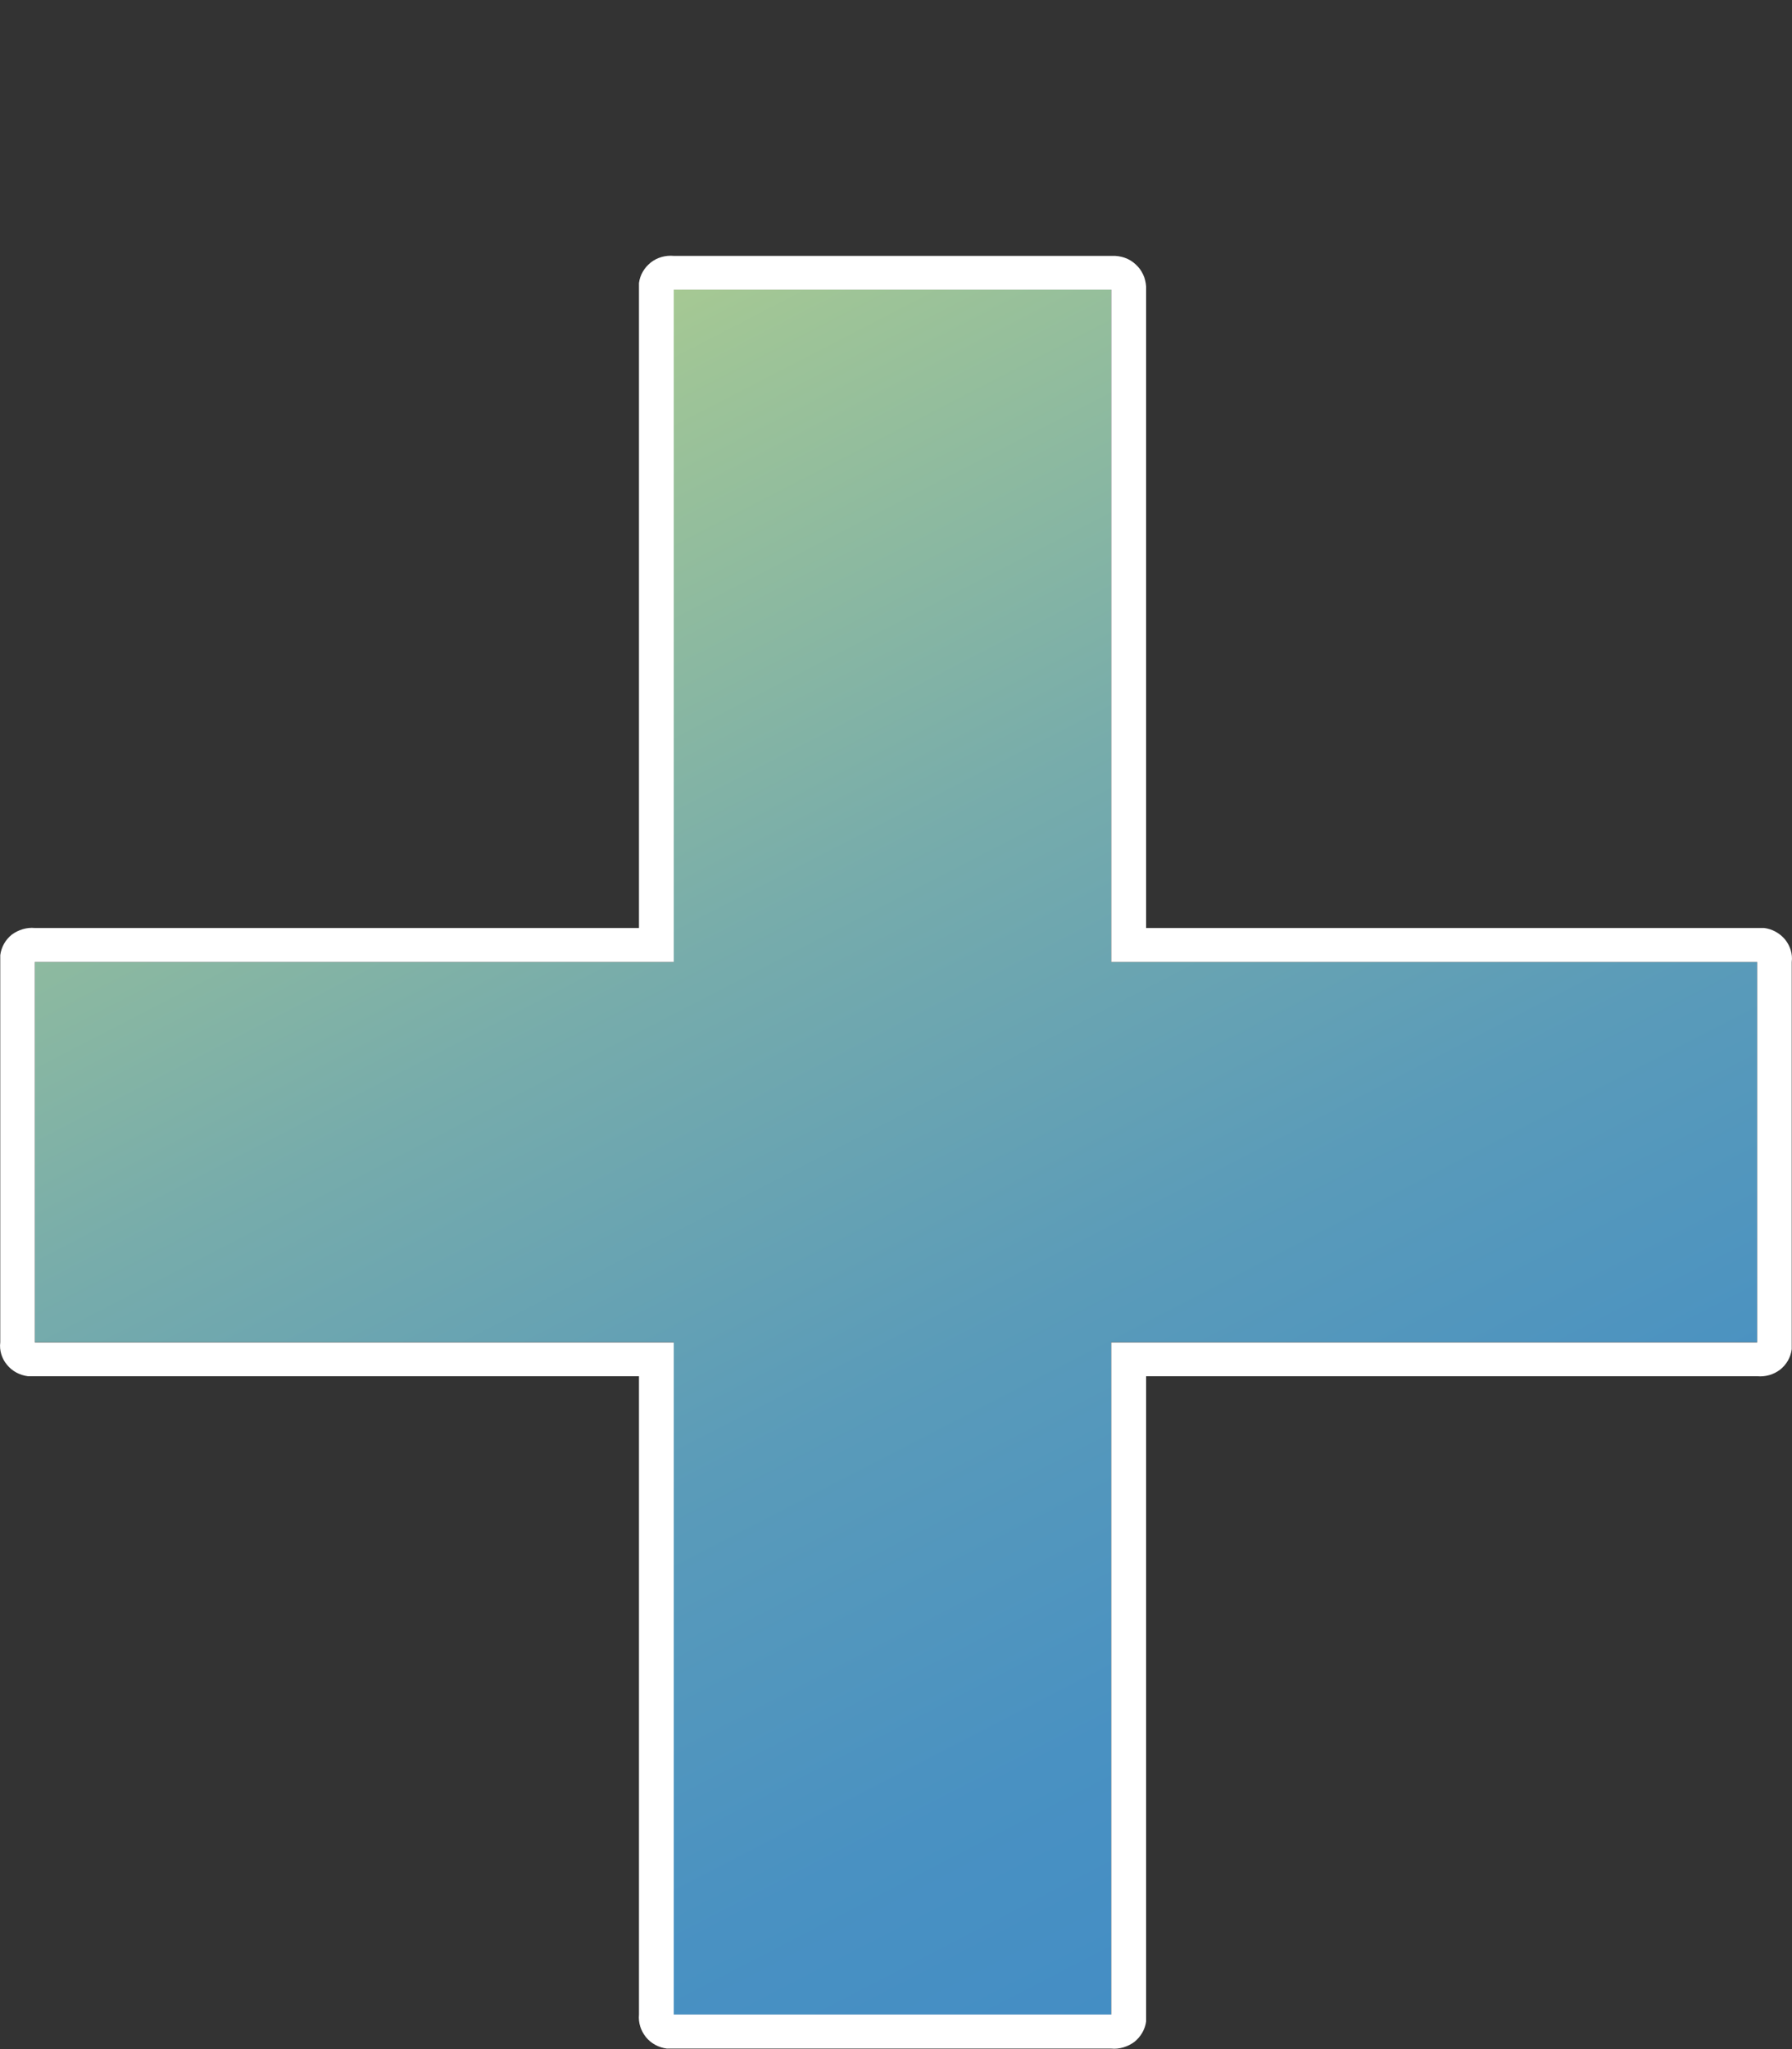 <svg width="7" height="8" viewBox="0 0 7 8" fill="none" xmlns="http://www.w3.org/2000/svg">
<rect x="0" y="0" width="7" height="8" fill="#333333" stroke="none"/>
<g clip-path="url(#clip0_56_12656)">
<path d="M6.864 5.24H4.341V7.865H2.632V5.24H0.136V3.756H2.632V1.131H4.341V3.756H6.864V5.24Z" fill="url(#paint0_linear_56_12656)"/>
<path d="M4.341 1.131V3.756H6.864V5.241H4.341V7.865H2.632V5.241H0.136V3.756H2.632V1.131H4.341ZM4.341 0.999H2.632C2.6 0.996 2.567 1.005 2.542 1.025C2.517 1.045 2.5 1.073 2.496 1.105V3.623H0.136C0.104 3.62 0.072 3.63 0.046 3.649C0.021 3.669 0.005 3.698 0.001 3.729V5.241C-0.003 5.272 0.007 5.304 0.027 5.328C0.047 5.353 0.077 5.369 0.109 5.373H2.496V7.865C2.493 7.897 2.503 7.928 2.523 7.953C2.543 7.978 2.573 7.994 2.605 7.998H4.341C4.373 8.001 4.405 7.991 4.431 7.972C4.456 7.952 4.473 7.923 4.477 7.892V5.373H6.864C6.896 5.376 6.928 5.367 6.954 5.347C6.979 5.327 6.995 5.299 6.999 5.267V3.756C7.003 3.724 6.993 3.693 6.973 3.668C6.952 3.643 6.923 3.627 6.891 3.623H4.477V1.131C4.478 1.115 4.475 1.099 4.47 1.083C4.464 1.067 4.456 1.053 4.445 1.041C4.433 1.028 4.42 1.018 4.405 1.011C4.39 1.004 4.373 1 4.356 0.999C4.351 0.999 4.346 0.999 4.341 0.999Z" fill="white"/>
</g>
<defs>
<linearGradient id="paint0_linear_56_12656" x1="1.417" y1="0.649" x2="5.097" y2="7.77" gradientUnits="userSpaceOnUse">
<stop stop-color="#BCD688"/>
<stop offset="0.165" stop-color="#9EC497"/>
<stop offset="0.416" stop-color="#77ACAB"/>
<stop offset="0.646" stop-color="#5A9BB9"/>
<stop offset="0.846" stop-color="#4991C2"/>
<stop offset="0.994" stop-color="#438DC5"/>
</linearGradient>
<clipPath id="clip0_56_12656">
<rect width="7" height="7" fill="white" transform="translate(0 0.998)"/>
</clipPath>
</defs>
</svg>
